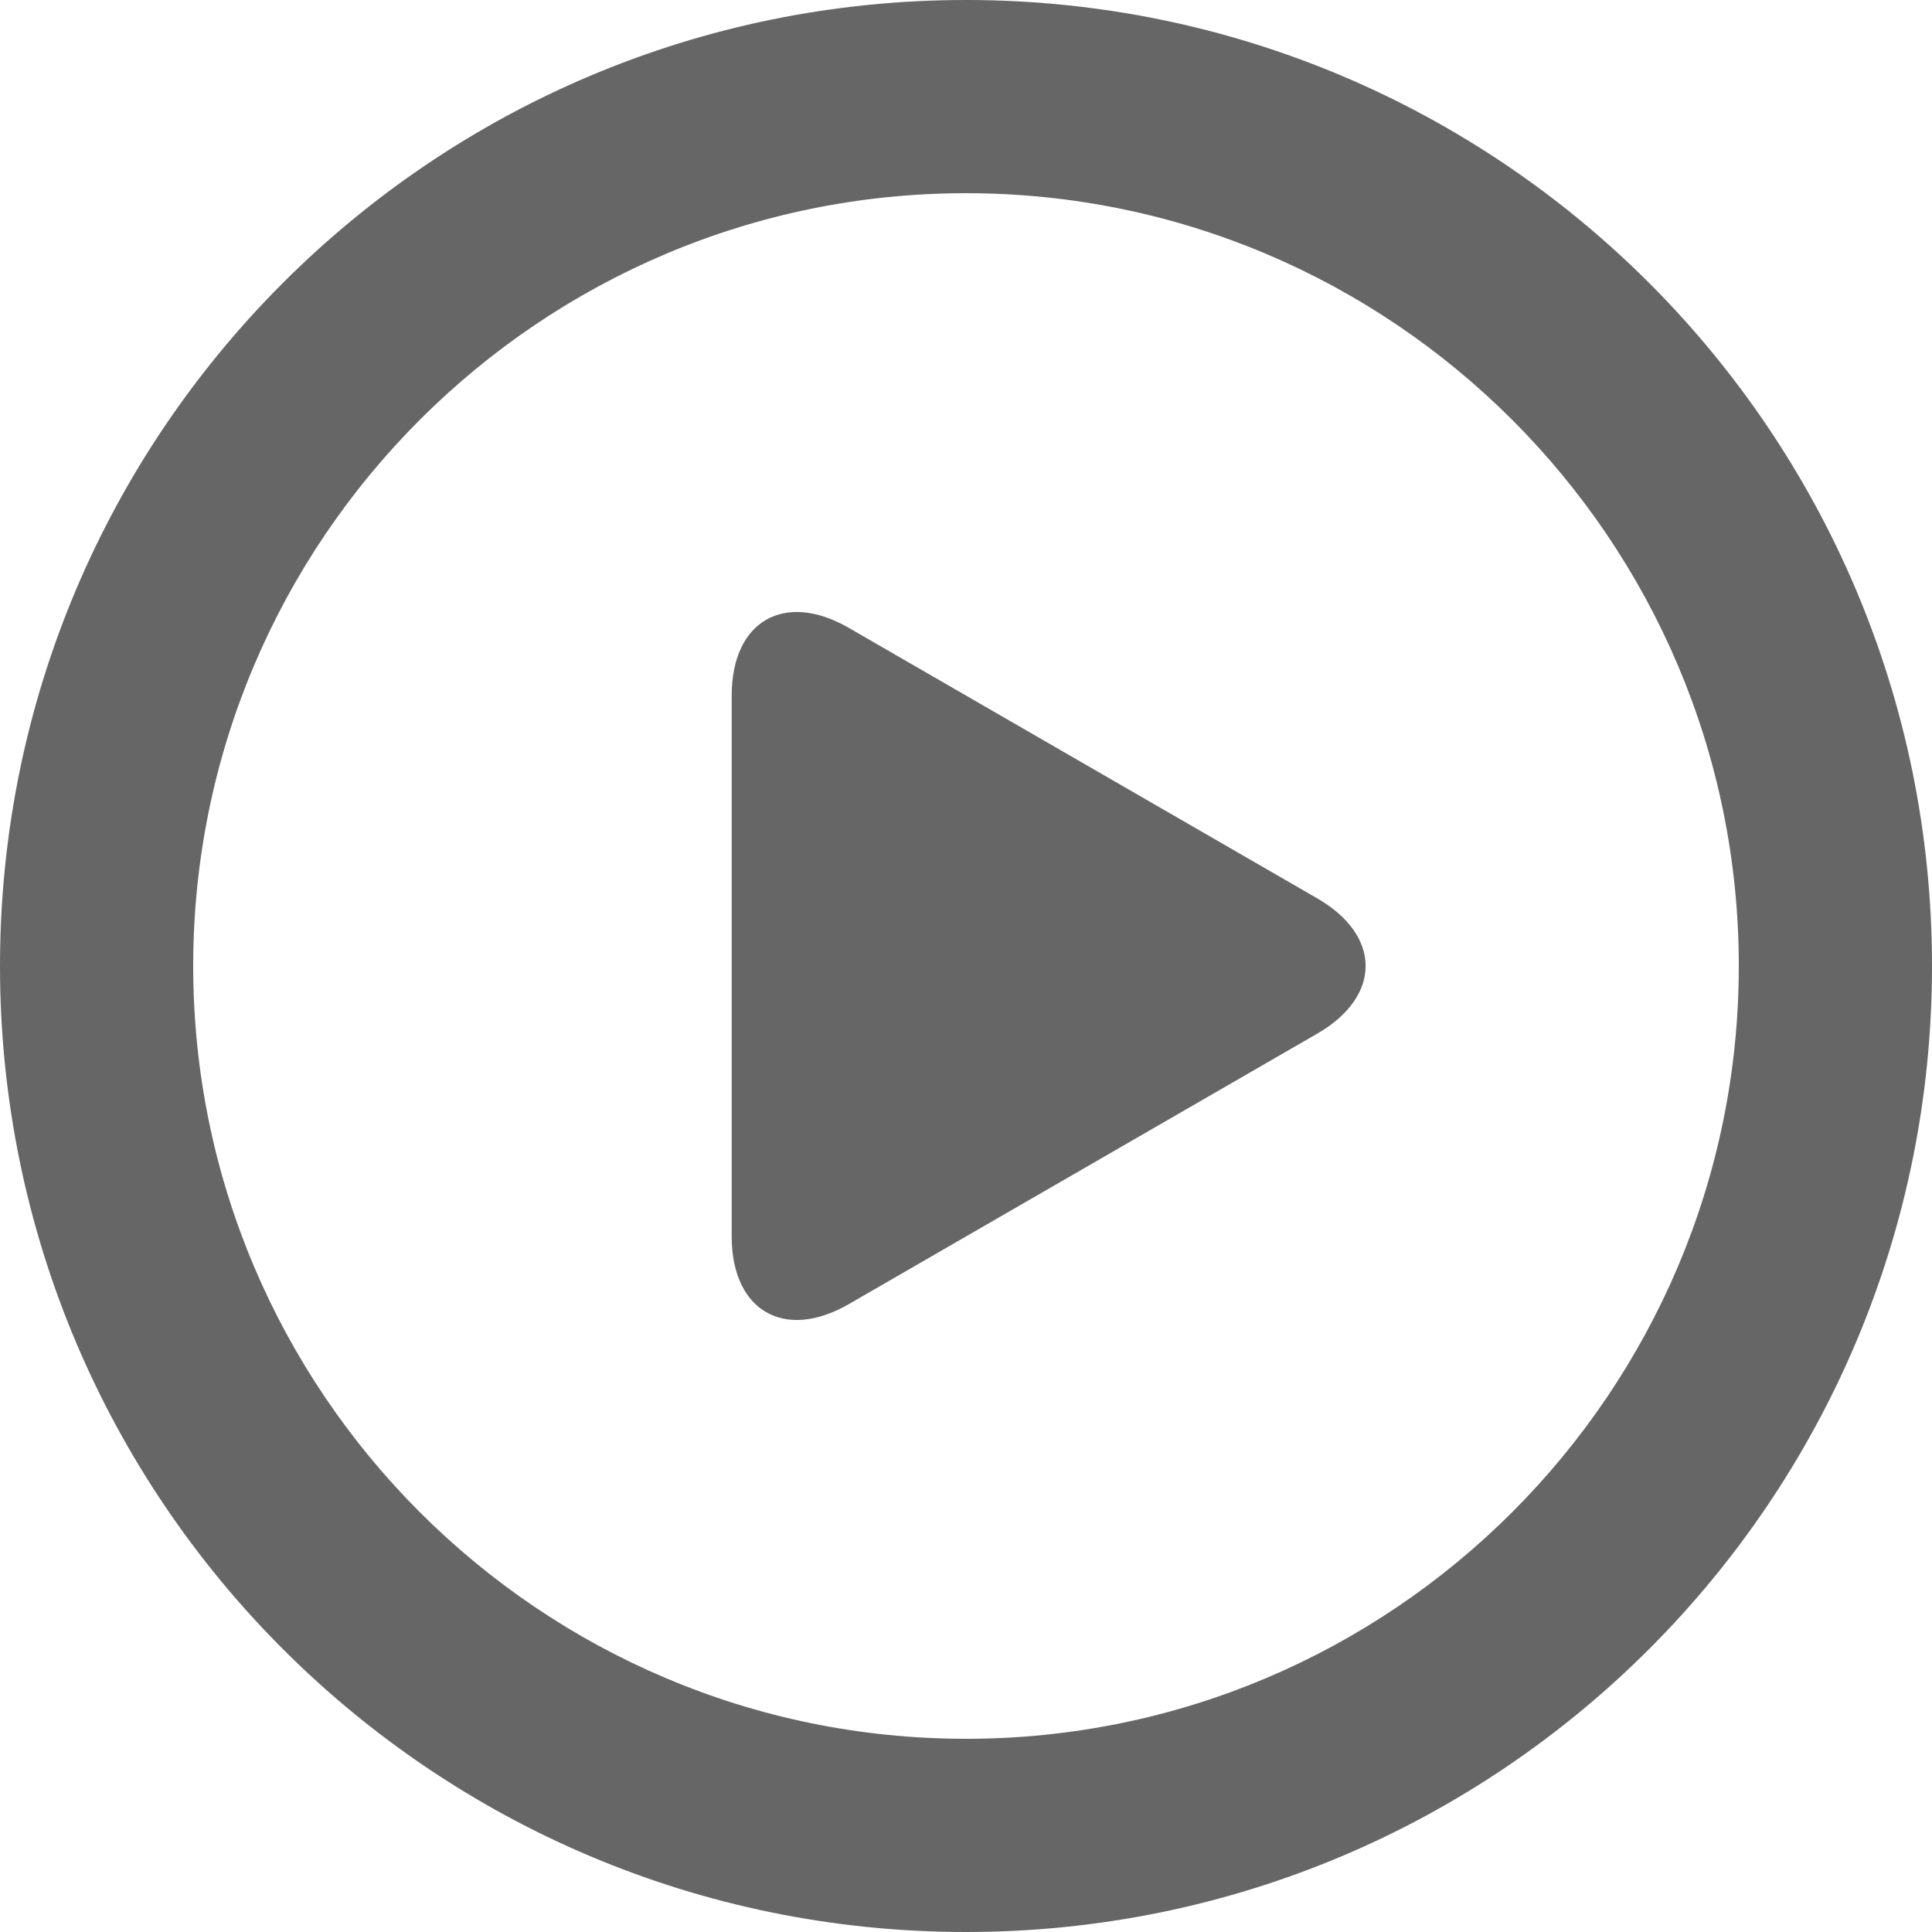 <?xml version="1.0" encoding="UTF-8"?> <svg xmlns="http://www.w3.org/2000/svg" width="11" height="11" viewBox="0 0 11 11" fill="none"><g clip-path="url(#clip0_5658_2708)"><path d="M5.5 0C2.462 0 0 2.462 0 5.5C0 8.538 2.462 11 5.5 11C8.538 11 11 8.538 11 5.5C11 2.462 8.538 0 5.5 0ZM5.5 9.9C3.074 9.9 1.1 7.926 1.1 5.5C1.1 3.074 3.074 1.1 5.5 1.1C7.926 1.1 9.9 3.074 9.9 5.5C9.9 7.926 7.926 9.9 5.5 9.9Z" fill="black" fill-opacity="0.6"></path><path d="M7.5 5.115L4.833 3.575C4.466 3.363 4.166 3.536 4.166 3.96V7.04C4.166 7.463 4.466 7.637 4.833 7.425L7.5 5.885C7.867 5.673 7.867 5.327 7.5 5.115Z" fill="black" fill-opacity="0.6"></path></g><defs><clipPath id="clip0_5658_2708"><rect width="11" height="11" fill="white"></rect></clipPath></defs></svg> 
